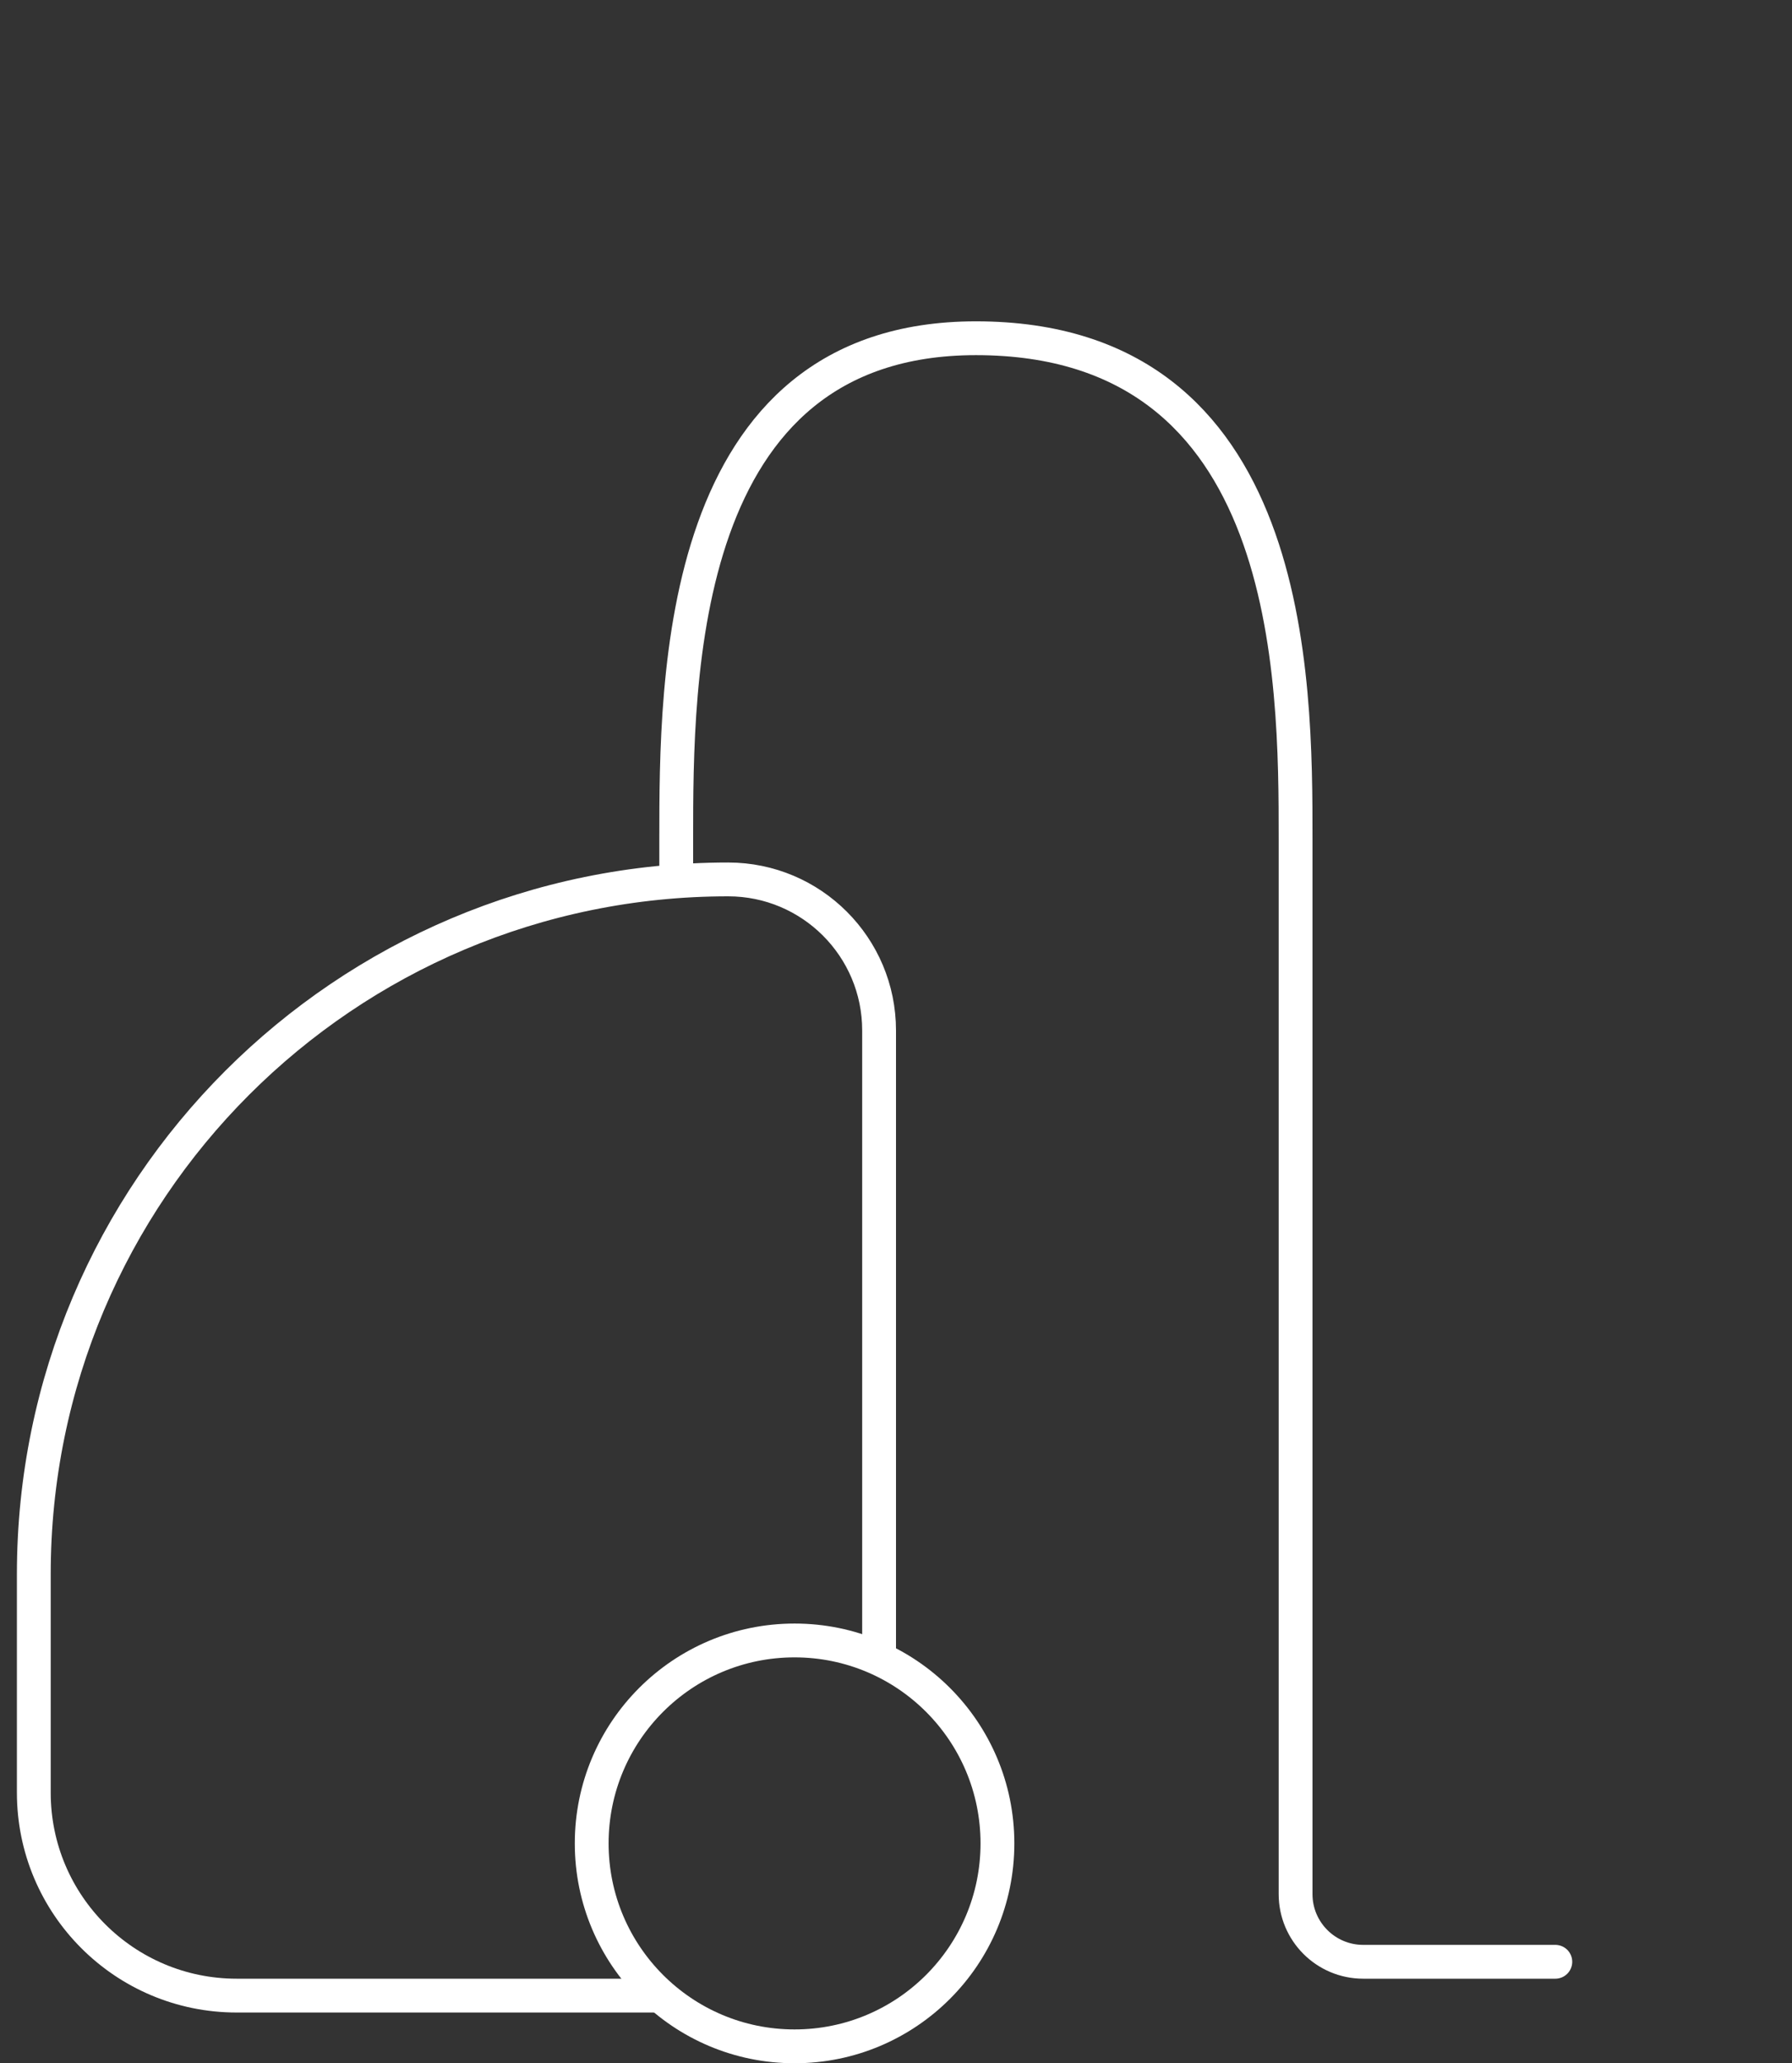 <svg width="53" height="61" viewBox="0 0 53 61" fill="none" xmlns="http://www.w3.org/2000/svg">
<rect x="0" y="0" width="53" height="61" fill="#333333" stroke="none"/>
<path d="M26 49V30.464C26 27.999 24.001 26 21.536 26V26C10.194 26 1 35.194 1 46.536V53C1 56.314 3.686 59 7 59H19.5" stroke="#fff"/>
<circle cx="23.5" cy="54.5" r="6" stroke="#fff"/>
<path d="M46 58H40.318C39.214 58 38.318 57.105 38.318 56V24.815C38.318 20.074 38.318 10 28.864 10C20 10 20 20.074 20 24.815L20 26" stroke="#fff" stroke-linecap="round"/>
</svg>
